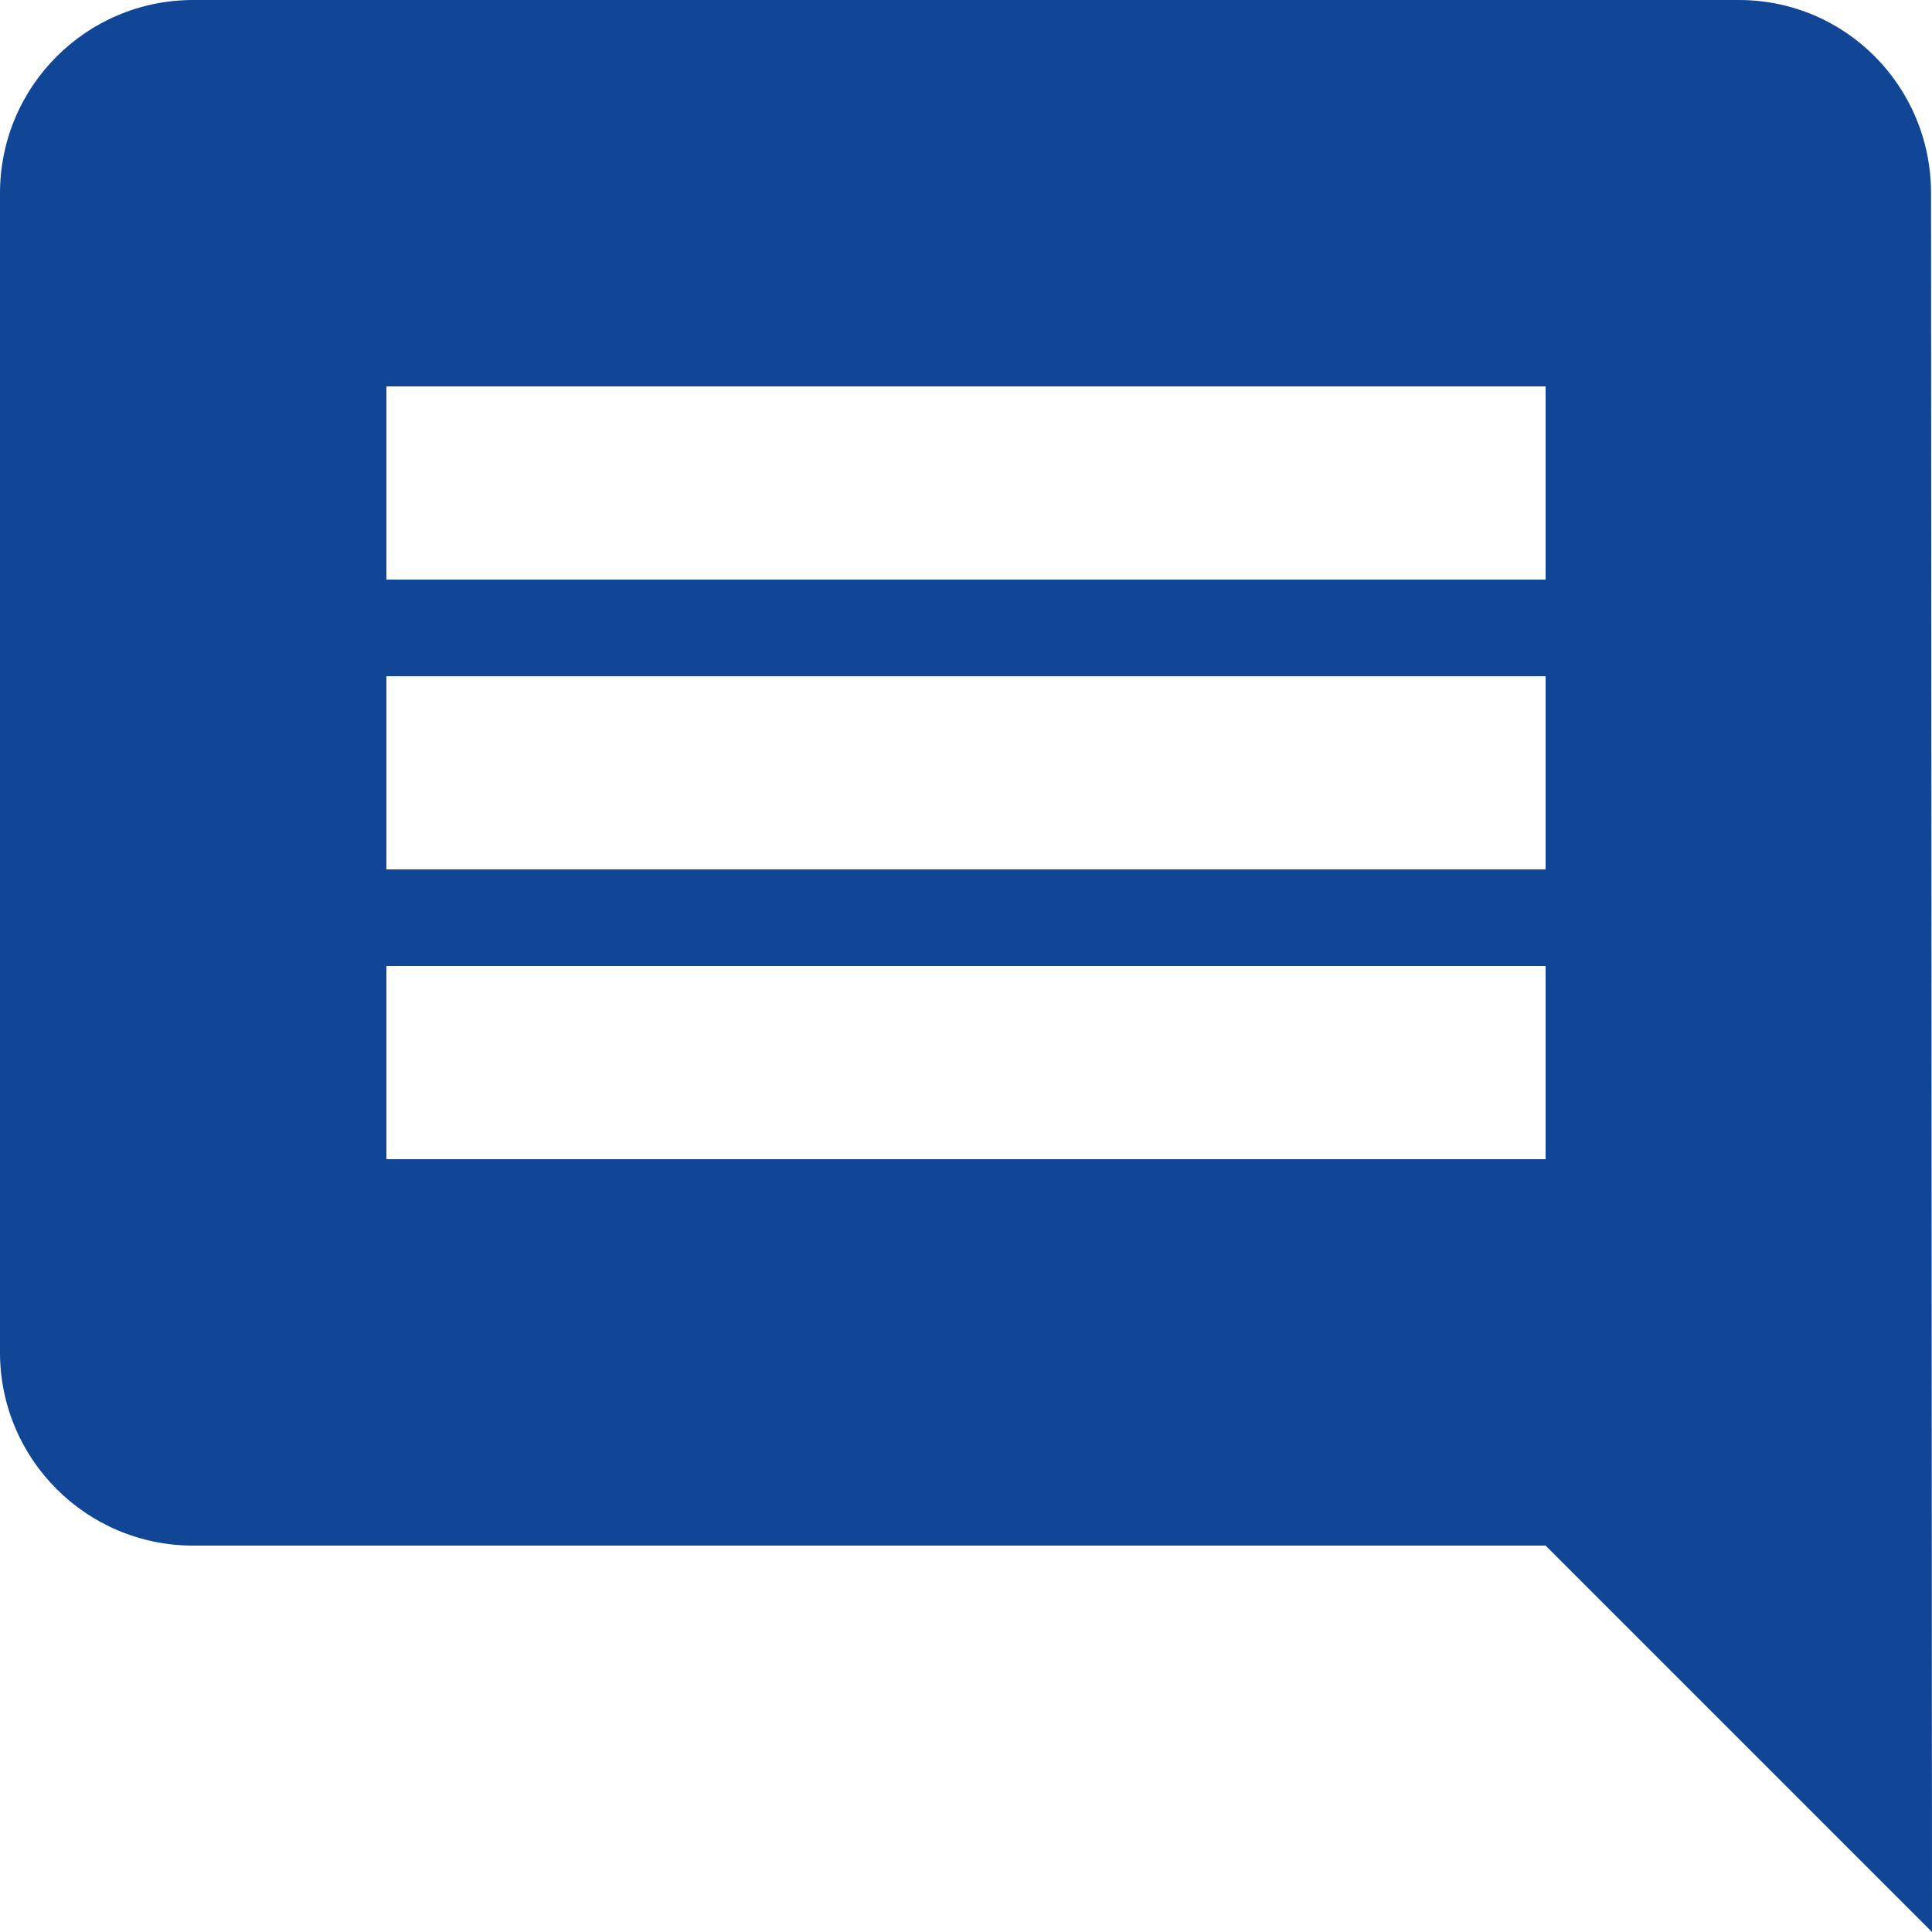 <?xml version="1.0" encoding="UTF-8"?> <svg xmlns="http://www.w3.org/2000/svg" width="40" height="40" viewBox="0 0 40 40" fill="none"> <path d="M39.98 4C39.98 1.79 38.21 0 36 0H4C1.79 0 0 1.79 0 4V28C0 30.21 1.79 32 4 32H32L40 40L39.98 4ZM32 24H8V20H32V24ZM32 18H8V14H32V18ZM32 12H8V8H32V12Z" fill="#114596"></path> </svg> 